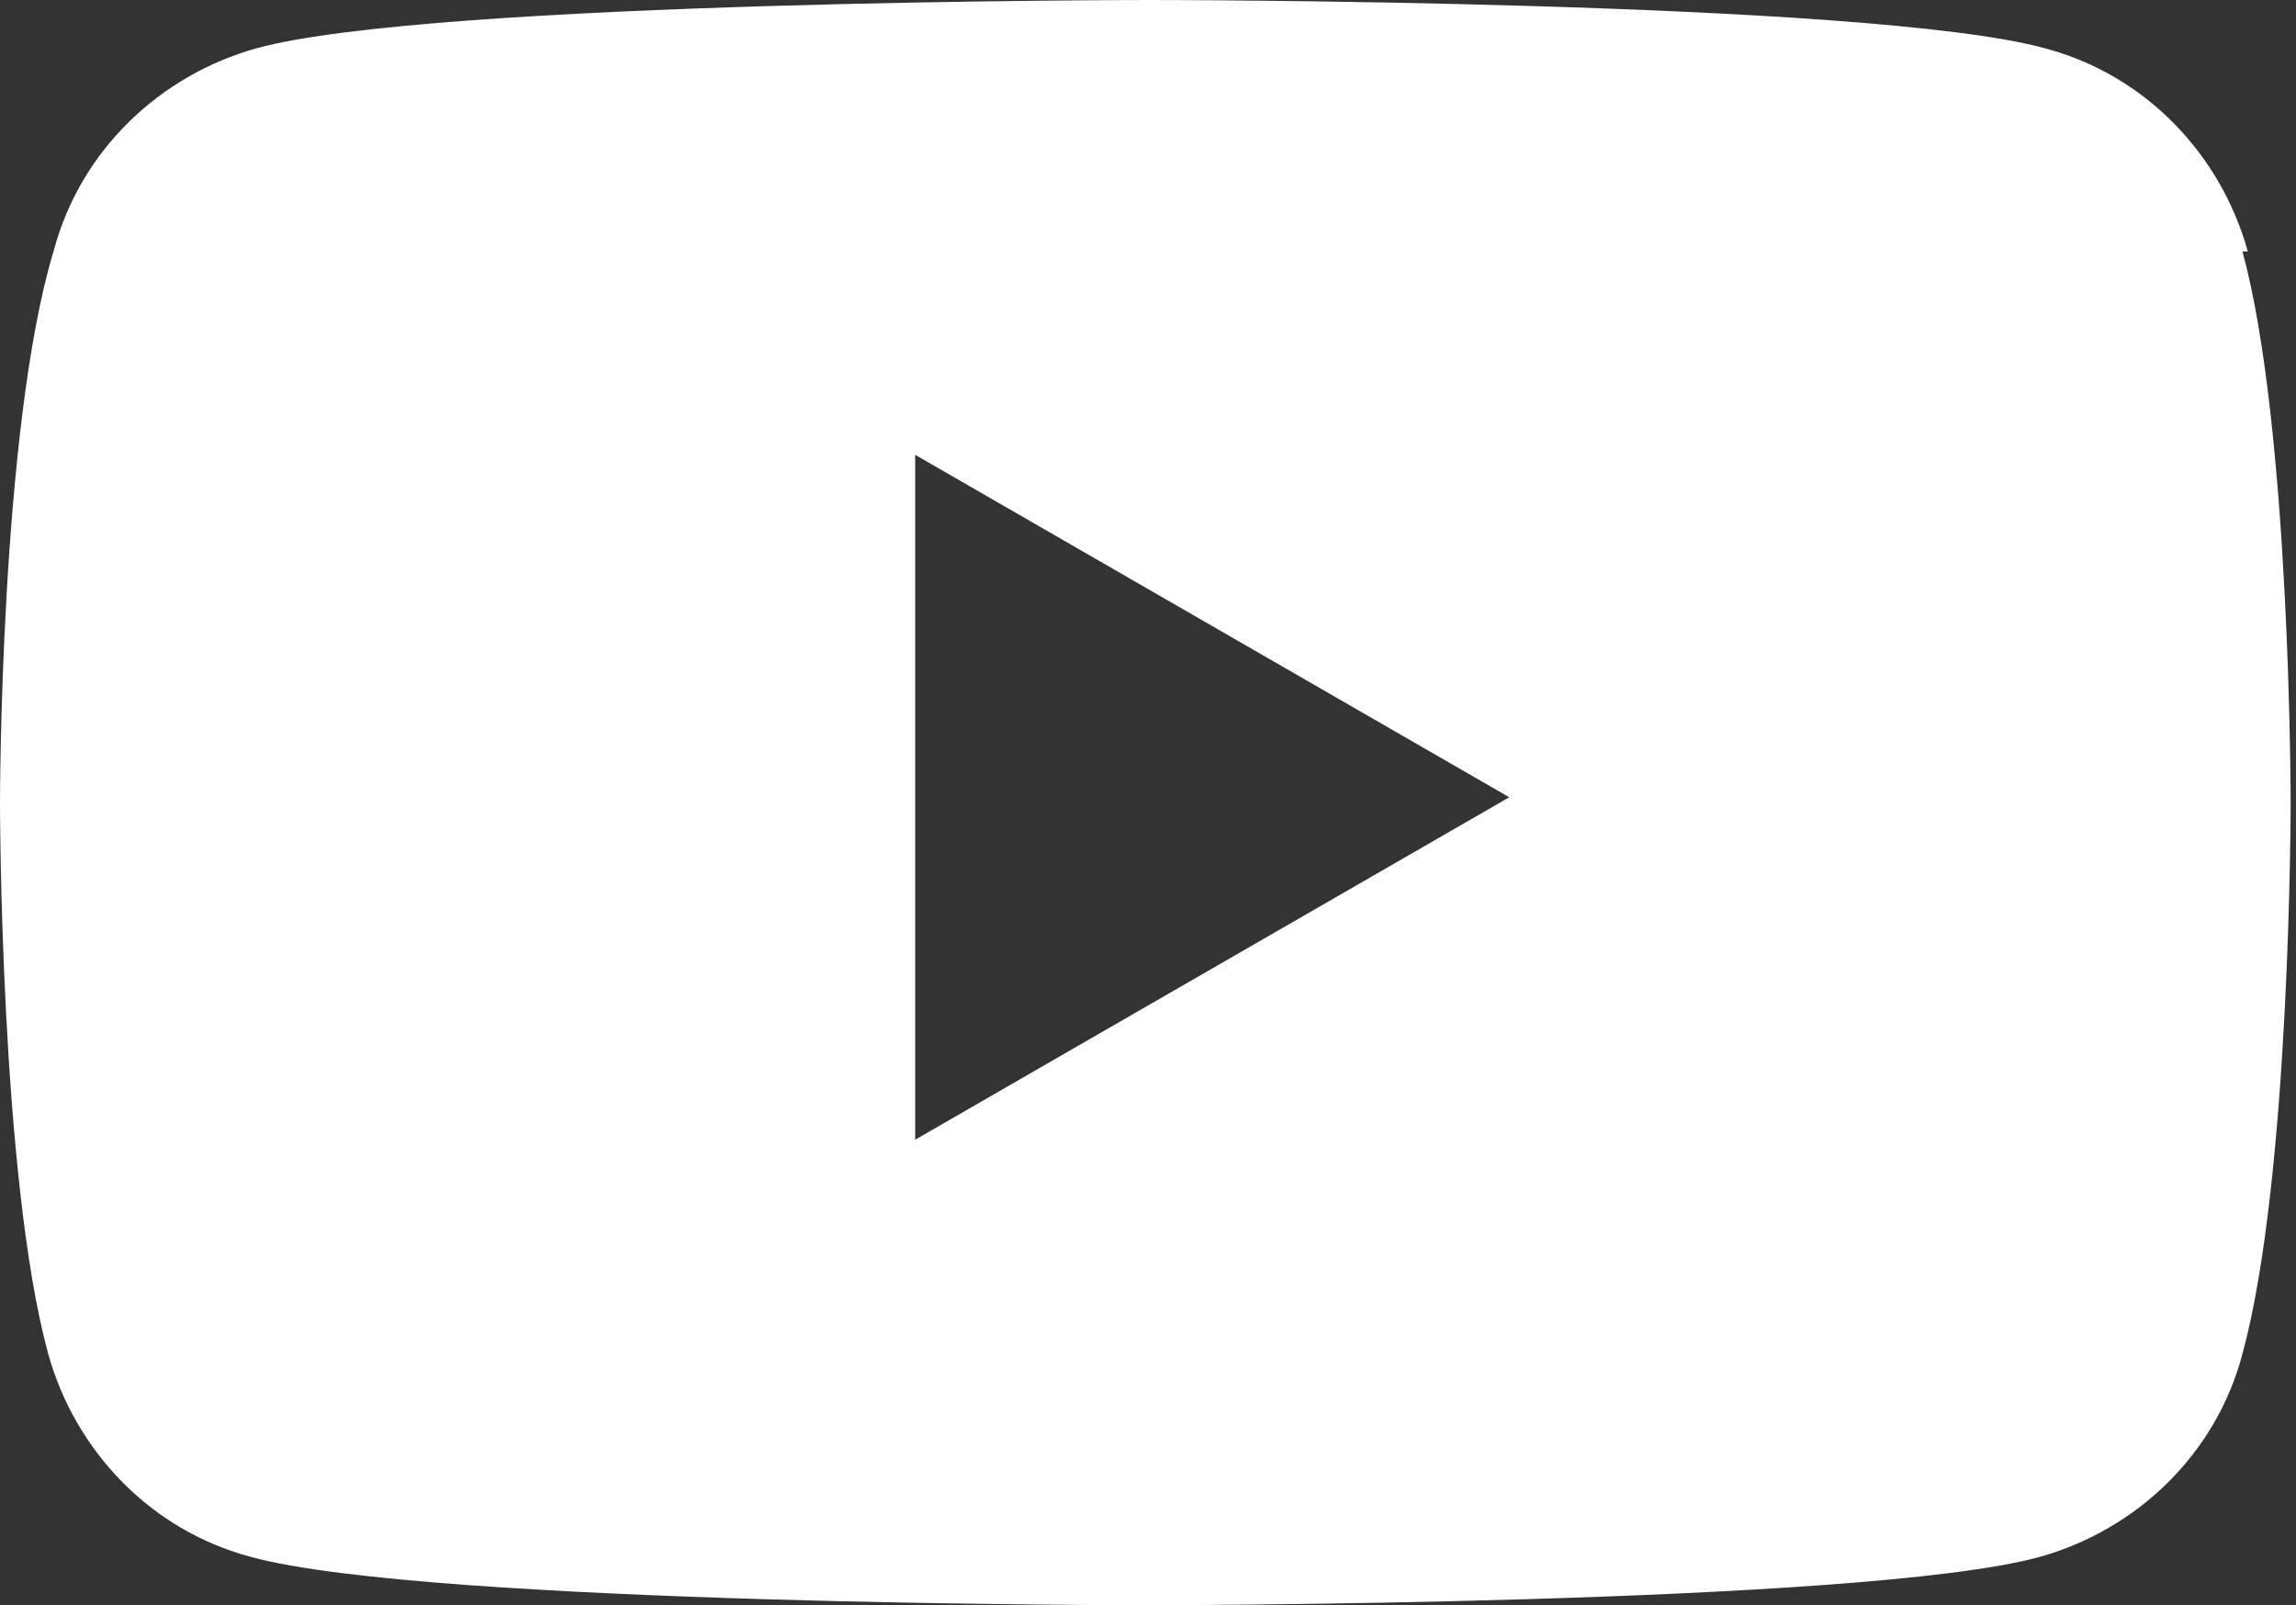 <?xml version="1.0" encoding="UTF-8"?>
<svg id="_レイヤー_1" data-name=" レイヤー 1" xmlns="http://www.w3.org/2000/svg" version="1.1" viewBox="0 0 42.9 30">
  <rect x="0" y="0" width="42.9" height="30" fill="#333333" stroke="none"/>
  <defs>
    <style>
      .cls-1 {
        fill: #fff;
        stroke-width: 0px;
      }
    </style>
  </defs>
  <path class="cls-1" d="M42,4.7c-.5-1.8-1.9-3.3-3.8-3.8C34.9,0,21.5,0,21.5,0,21.5,0,8.1,0,4.8.9c-1.8.5-3.3,1.9-3.8,3.8C0,8,0,15,0,15c0,0,0,7,.9,10.3.5,1.8,1.9,3.3,3.8,3.8,3.3.9,16.7.9,16.7.9,0,0,13.4,0,16.7-.9,1.8-.5,3.3-1.9,3.8-3.8.9-3.3.9-10.3.9-10.3,0,0,0-7-.9-10.3ZM17.1,21.4v-12.9l11.1,6.4-11.1,6.4h0Z"/>
</svg>